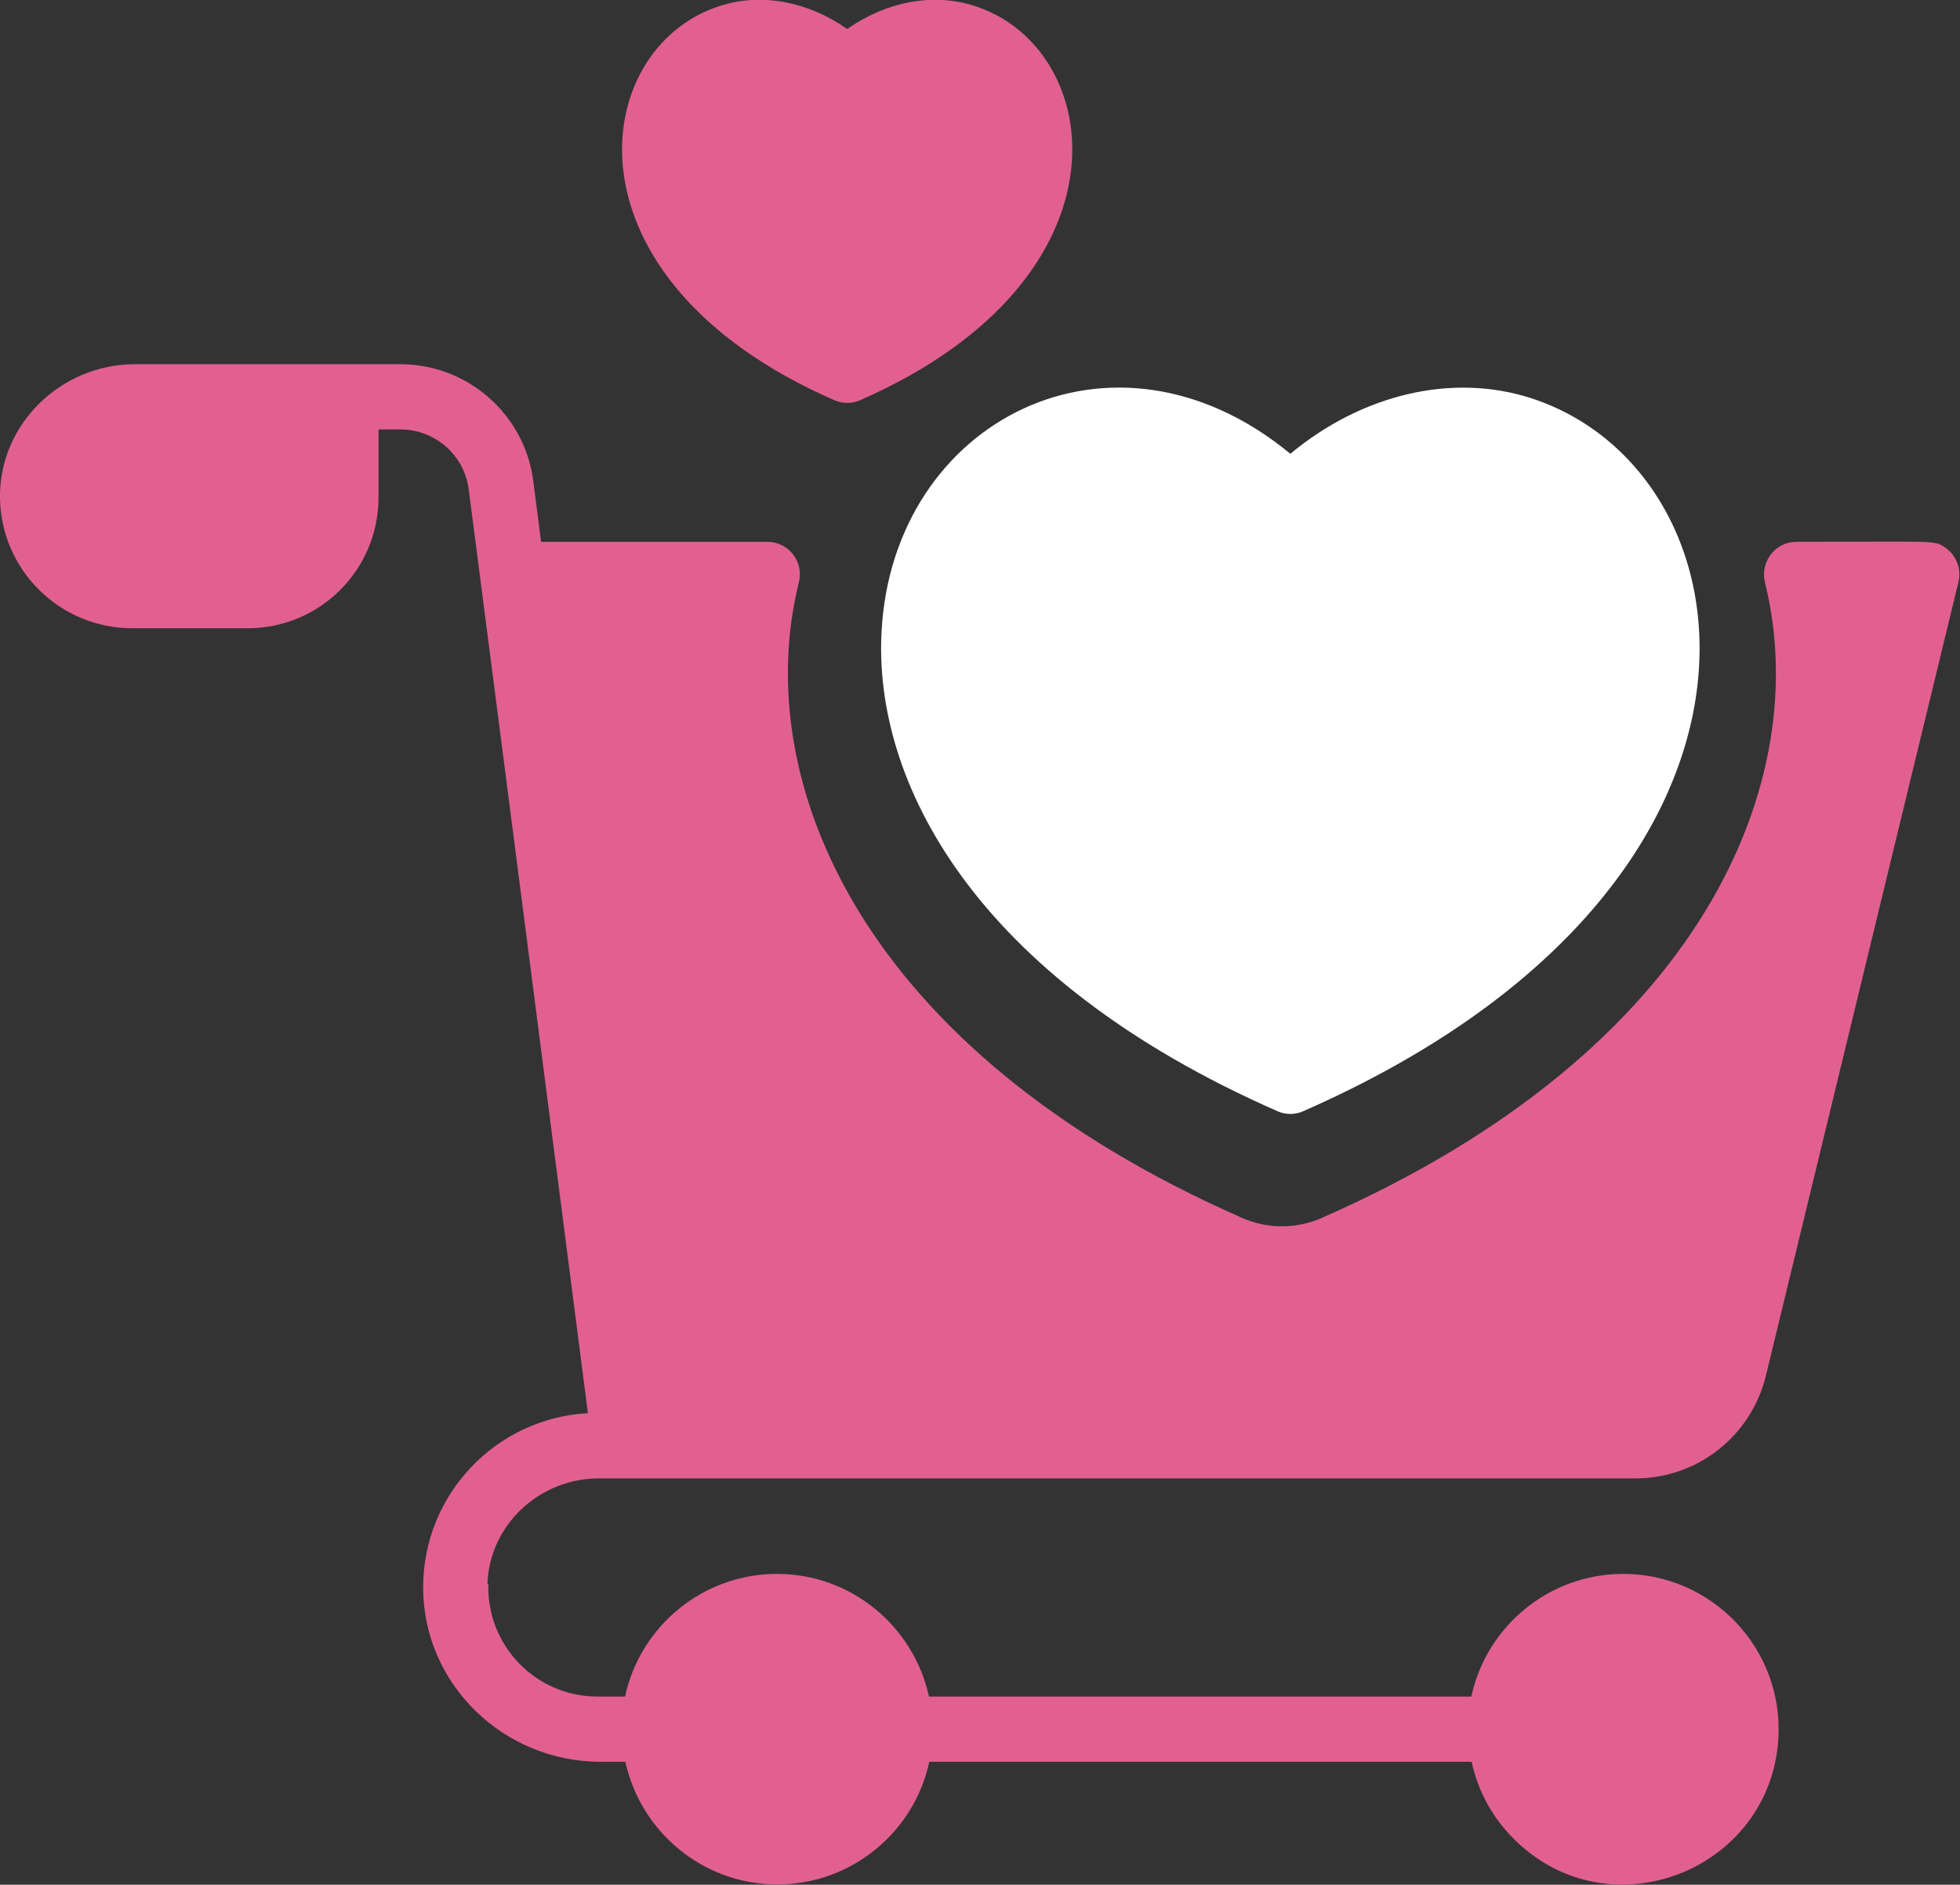 <?xml version="1.0" encoding="UTF-8"?>
<svg id="Camada_2" data-name="Camada 2" xmlns="http://www.w3.org/2000/svg" viewBox="0 0 62.81 60.39">
  <rect x="0" y="0" width="62.81" height="60.39" fill="#333333" stroke="none"/>
  <defs>
    <style>
      .cls-1 {
        fill: #fff;
      }

      .cls-2 {
        fill: #e26090;
      }
    </style>
  </defs>
  <g id="Camada_1-2" data-name="Camada 1">
    <path class="cls-2" d="M15.65,50.76c-.06,1.97,1.53,3.6,3.49,3.6h.89c.48-2.24,2.48-3.93,4.87-3.93s4.38,1.69,4.87,3.93h17.38c.48-2.24,2.48-3.93,4.87-3.93,2.84,0,5.13,2.39,4.97,5.26-.24,4.24-5.42,6.29-8.48,3.23-.69-.69-1.15-1.54-1.35-2.47h-17.38c-.48,2.24-2.48,3.93-4.87,3.93s-4.38-1.69-4.87-3.93h-.79c-3.1,0-5.68-2.47-5.69-5.57-.01-2.99,2.33-5.44,5.28-5.6-.07-.58-3.89-30.17-3.82-29.6-.14-1.1-1.08-1.92-2.19-1.92h-.7v2.18c0,2.31-1.87,4.19-4.19,4.19h-3.7C1.92,20.13.04,18.27,0,15.97c-.04-2.37,1.95-4.3,4.32-4.3h8.51c2.16,0,3.99,1.61,4.26,3.75l.25,1.94h7.25c.68,0,1.18.64,1.01,1.3-1.57,6.33,1.95,14.99,14.22,20.37.8.35,1.72.35,2.52,0,12.28-5.38,15.79-14.04,14.22-20.37-.16-.66.33-1.3,1.01-1.3,4.47,0,4.41-.06,4.76.18.37.25.53.7.43,1.11l-6.17,25.43c-.47,1.93-2.19,3.29-4.18,3.29-2.41,0-34.08,0-33.22,0-1.9,0-3.51,1.49-3.57,3.39h0Z"/>
    <path class="cls-1" d="M49.04,12.75c-2.51-.8-5.39-.12-7.69,1.79-5.68-4.69-12.75-1.08-13.1,5.71-.25,4.73,2.88,11.05,12.7,15.36.25.11.55.11.8,0,16.46-7.22,14.69-20.49,7.29-22.86h0Z"/>
    <path class="cls-2" d="M31.23.19c-1.33-.43-2.83-.14-4.08.74-1.25-.88-2.75-1.17-4.08-.74-4.2,1.34-5.25,8.73,3.66,12.63.27.12.58.12.84,0,8.91-3.91,7.85-11.29,3.66-12.63h0Z"/>
  </g>
</svg>